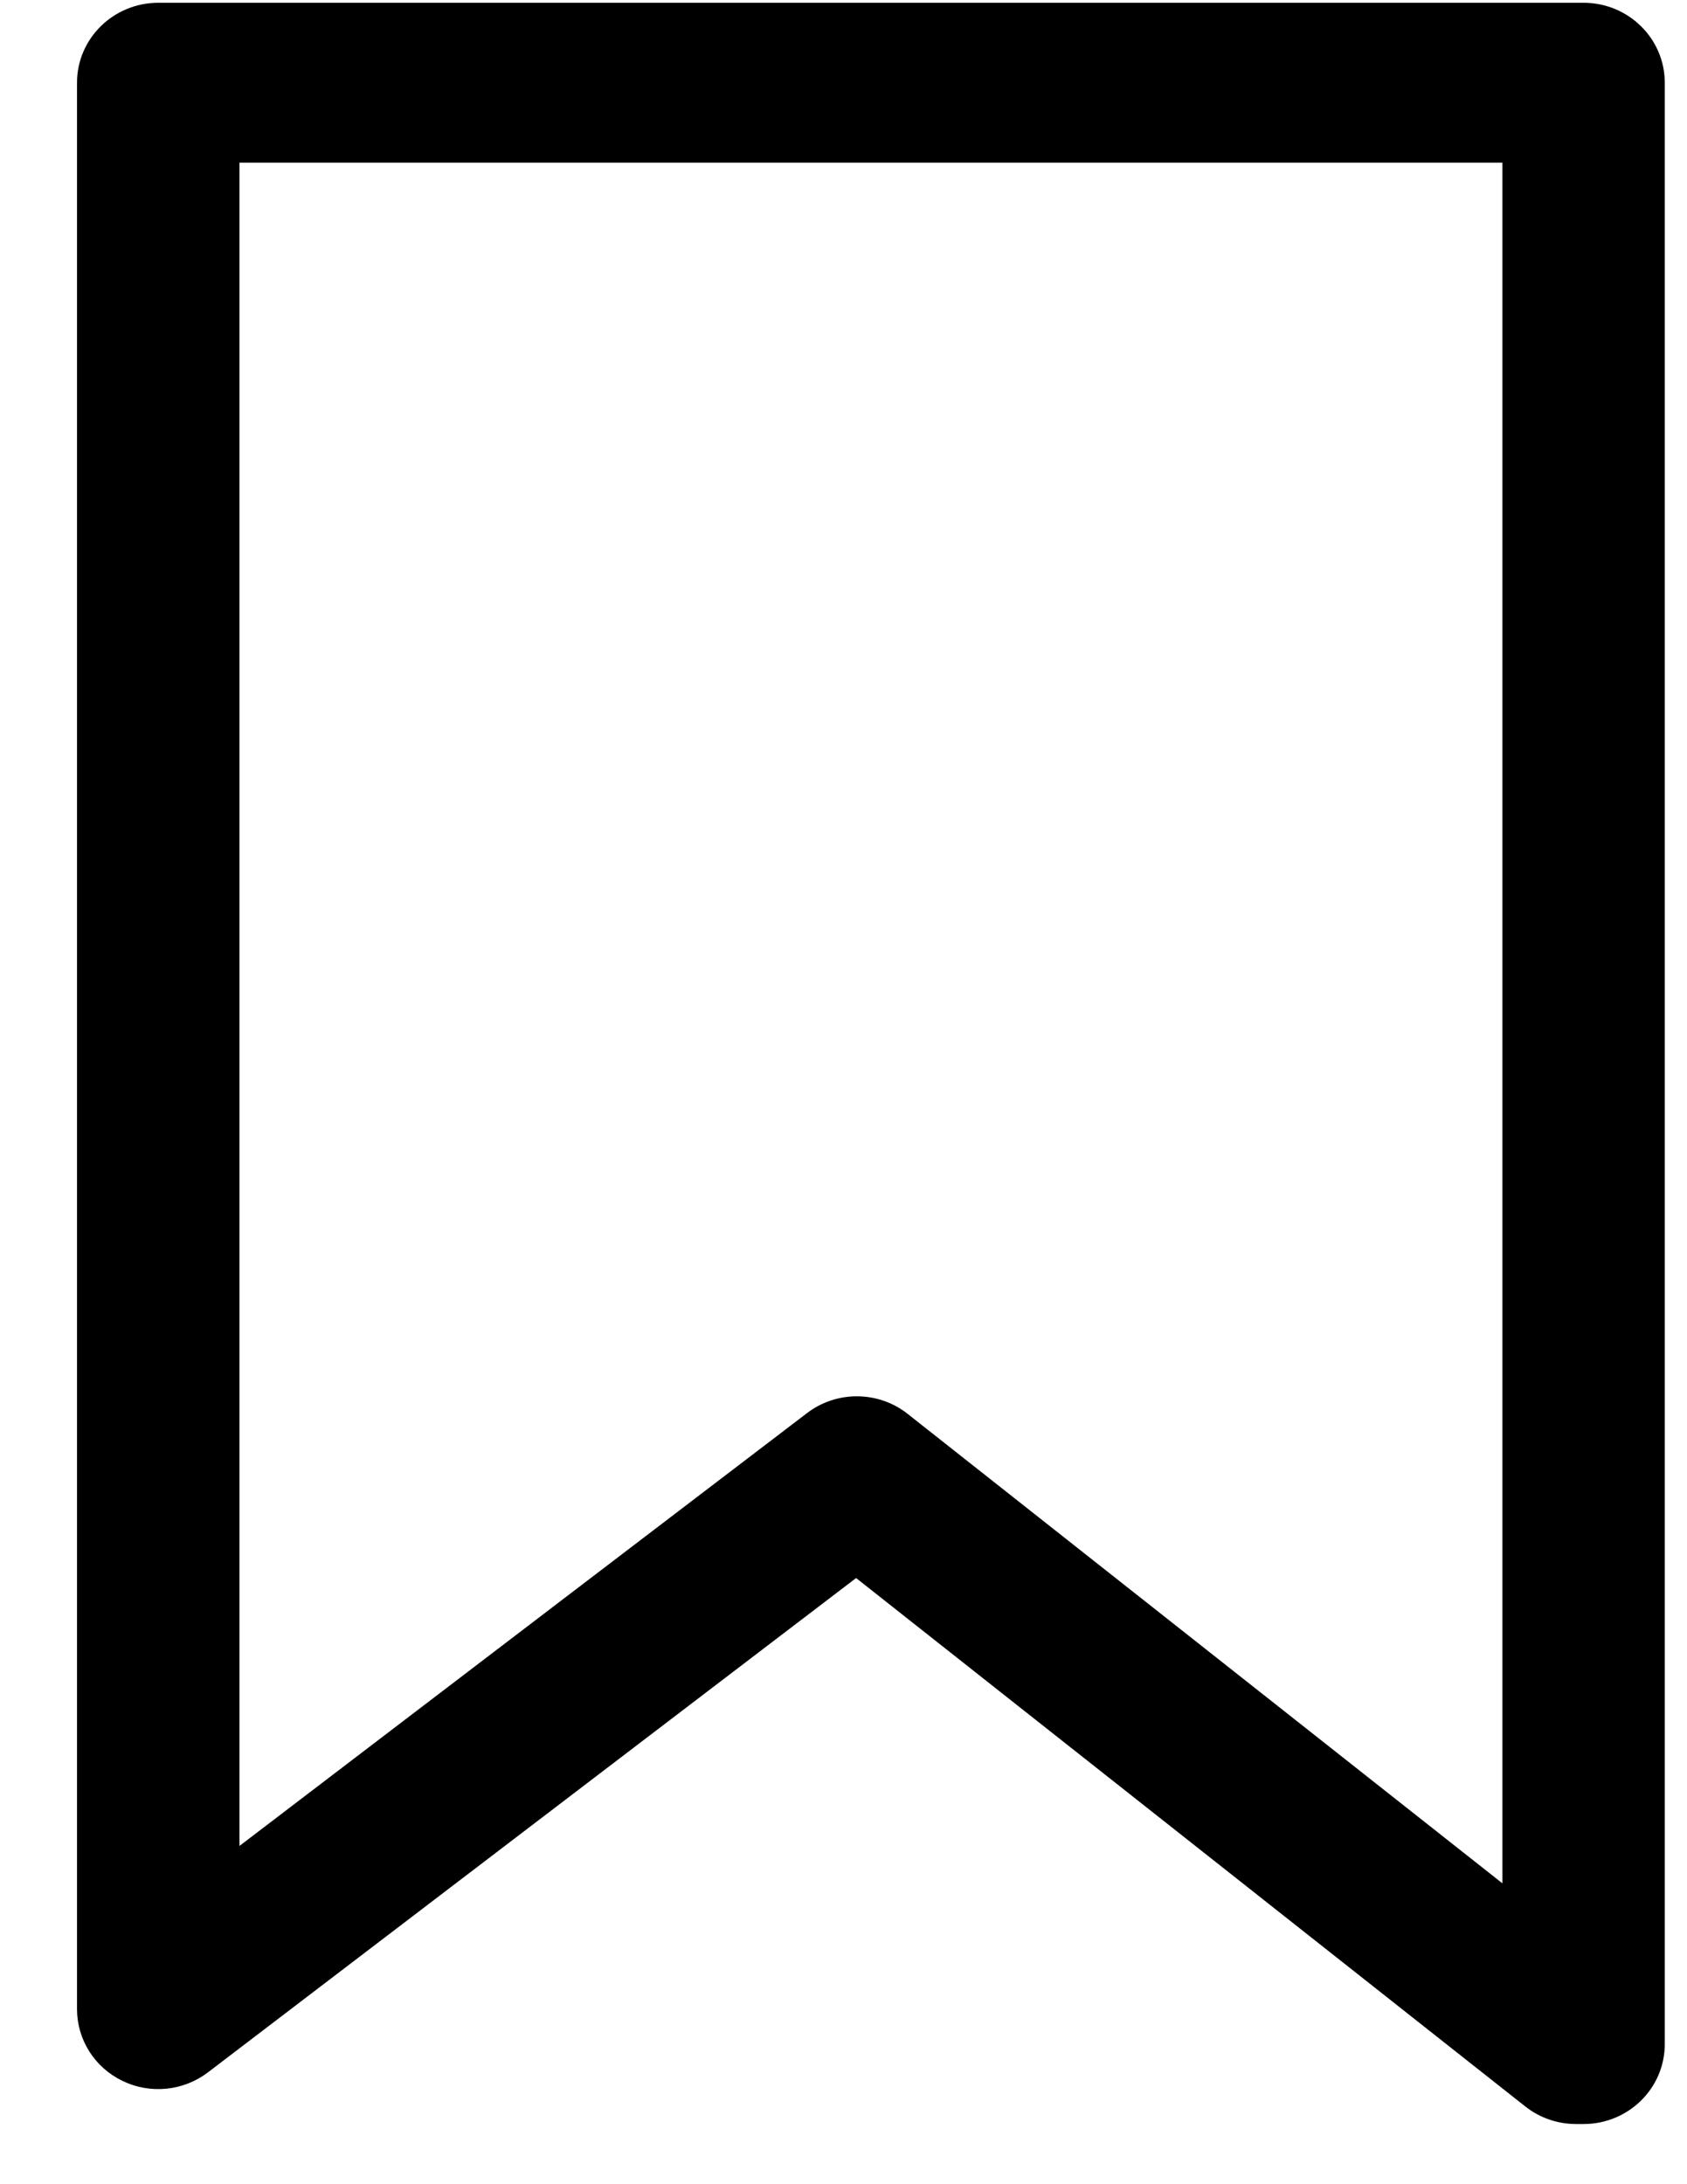 <?xml version="1.0" encoding="UTF-8"?>
<svg width="17px" height="22px" viewBox="0 0 17 22" version="1.1" xmlns="http://www.w3.org/2000/svg" xmlns:xlink="http://www.w3.org/1999/xlink">
    <!-- Generator: Sketch 63.1 (92452) - https://sketch.com -->
    <title>Shape</title>
    <desc>Created with Sketch.</desc>
    <g id="Program-Detail-Page" stroke="none" stroke-width="1" fill="none" fill-rule="evenodd">
        <g id="Program-Detail-Page---Desktop" transform="translate(-218, -1331)" fill="#000000" fill-rule="nonzero" stroke="#000000" stroke-width="0.2">
            <g id="Group-44" transform="translate(100, 911)">
                <g id="Group-35" transform="translate(0, 297)">
                    <g id="Group-34">
                        <g id="Group-21" transform="translate(110, 52)">
                            <g id="Group-14">
                                <g id="Group-27" transform="translate(8, 57)">
                                    <g id="noun_label_1951244" transform="translate(0, 14)">
                                        <g id="Group">
                                            <path d="M1.595,0.128 C1.198,0.128 0.876,0.444 0.876,0.833 L0.876,20.236 C0.876,20.506 1.032,20.752 1.279,20.87 C1.525,20.989 1.818,20.959 2.035,20.794 L8.628,15.768 L15.433,21.139 C15.561,21.24 15.72,21.294 15.883,21.294 L15.958,21.294 C16.354,21.294 16.676,20.979 16.676,20.589 L16.676,0.833 C16.676,0.444 16.354,0.128 15.958,0.128 L1.595,0.128 Z M2.313,1.539 L15.24,1.539 L15.24,19.176 L9.085,14.32 C8.826,14.115 8.457,14.112 8.194,14.312 L2.313,18.795 L2.313,1.539 Z" id="Shape"></path>
                                        </g>
                                    </g>
                                </g>
                            </g>
                        </g>
                    </g>
                </g>
            </g>
        </g>
    </g>
</svg>